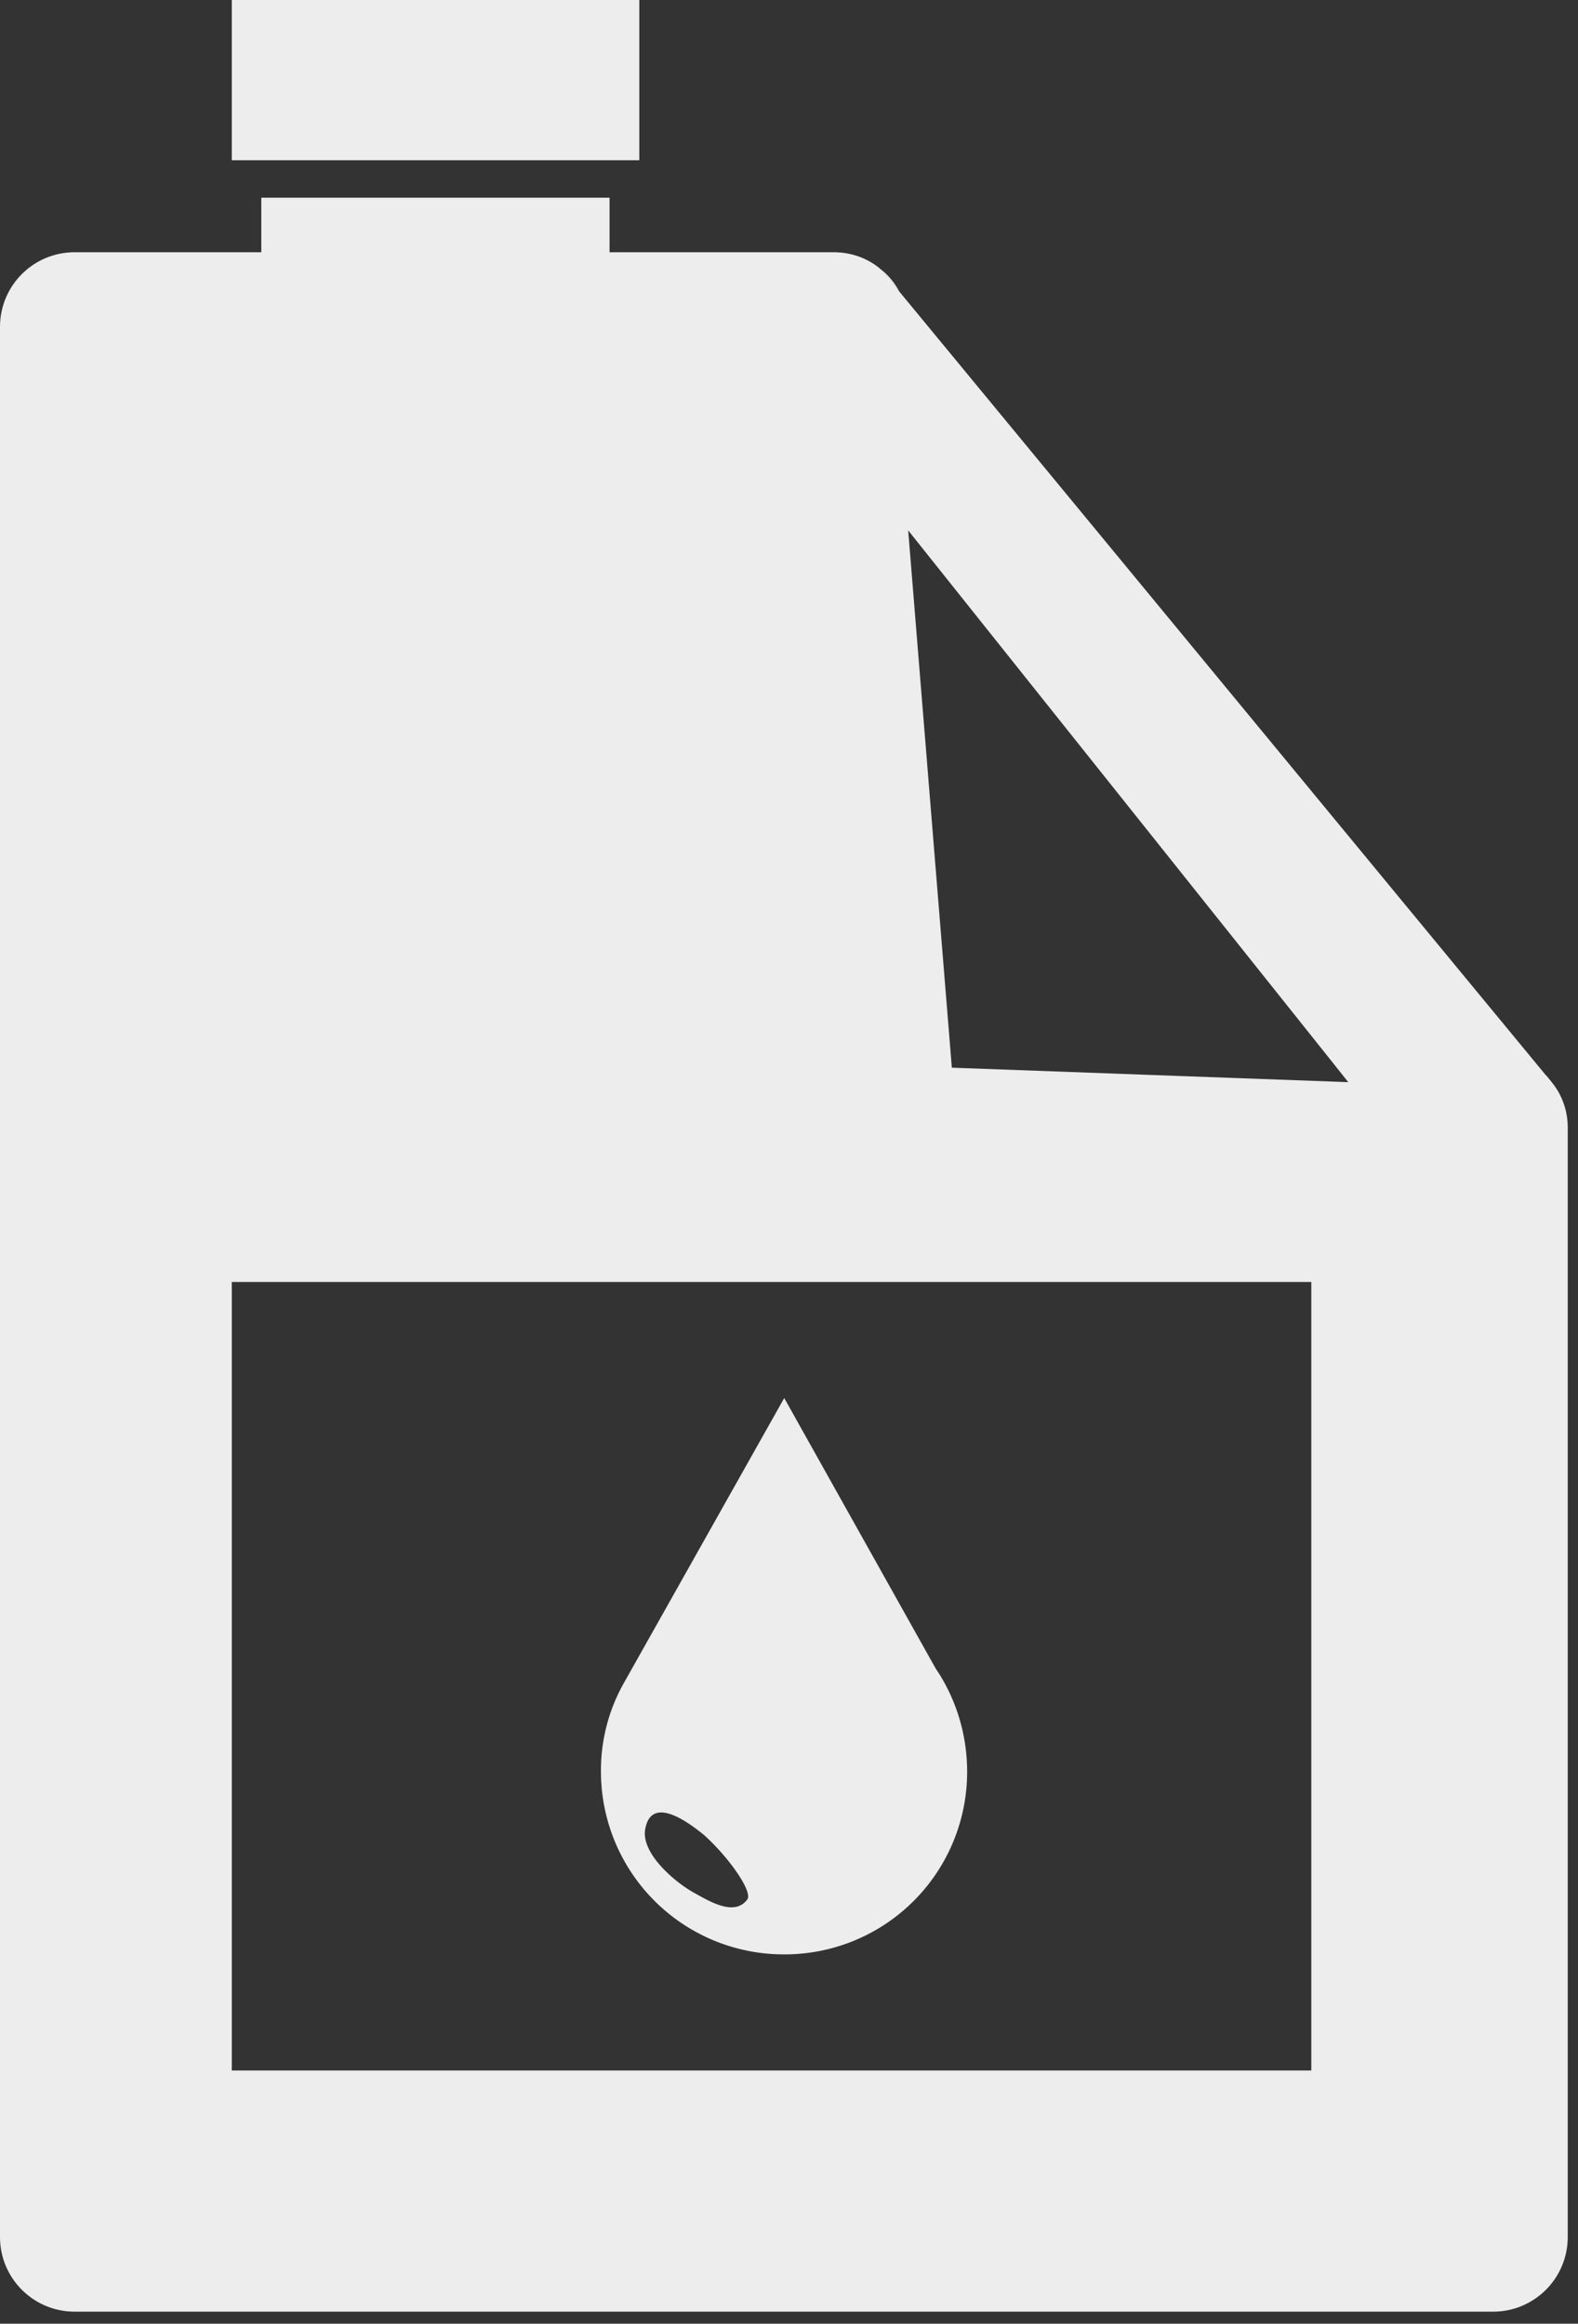 <svg width="36" height="53" fill="none" xmlns="http://www.w3.org/2000/svg"><rect width="100%" height="100%" fill="#333333" stroke="none"/><path fill-rule="evenodd" clip-rule="evenodd" d="M21.715 24.351l-.996-12.254 9.512 11.922.528.663-9.044-.33zM5.288 47.224h24.628V29.24H5.288v17.985zM35.4 24.682l-.11-.136-.026-.025-14.75-17.874-.408-.494c-.29-.256-.673-.4-1.09-.4h-5.11V4.509H5.961v1.244H1.703C.766 5.753 0 6.51 0 7.456v43.566c0 .946.766 1.703 1.703 1.703h32.36c.937 0 1.703-.757 1.703-1.703v-25.3c0-.401-.136-.759-.366-1.04zM20.515 6.646l-.409-.494c.171.135.308.307.409.494zM5.288 3.655h9.297V0H5.288v3.655z" fill="#EDEDED"/><path fill-rule="evenodd" clip-rule="evenodd" d="M17.048 43.324c-.29.392-.86.043-1.2-.145-.41-.221-1.201-.869-1.133-1.43.119-.793.911-.256 1.362.118.596.546 1.099 1.295.971 1.457zm4.369-5.161l-.068-.102-3.458-6.174-3.662 6.506a4.046 4.046 0 00-.519 2.018 4.17 4.17 0 004.181 4.165 4.162 4.162 0 004.173-4.165c0-.826-.238-1.601-.647-2.248z" fill="#EDEDED"/></svg>